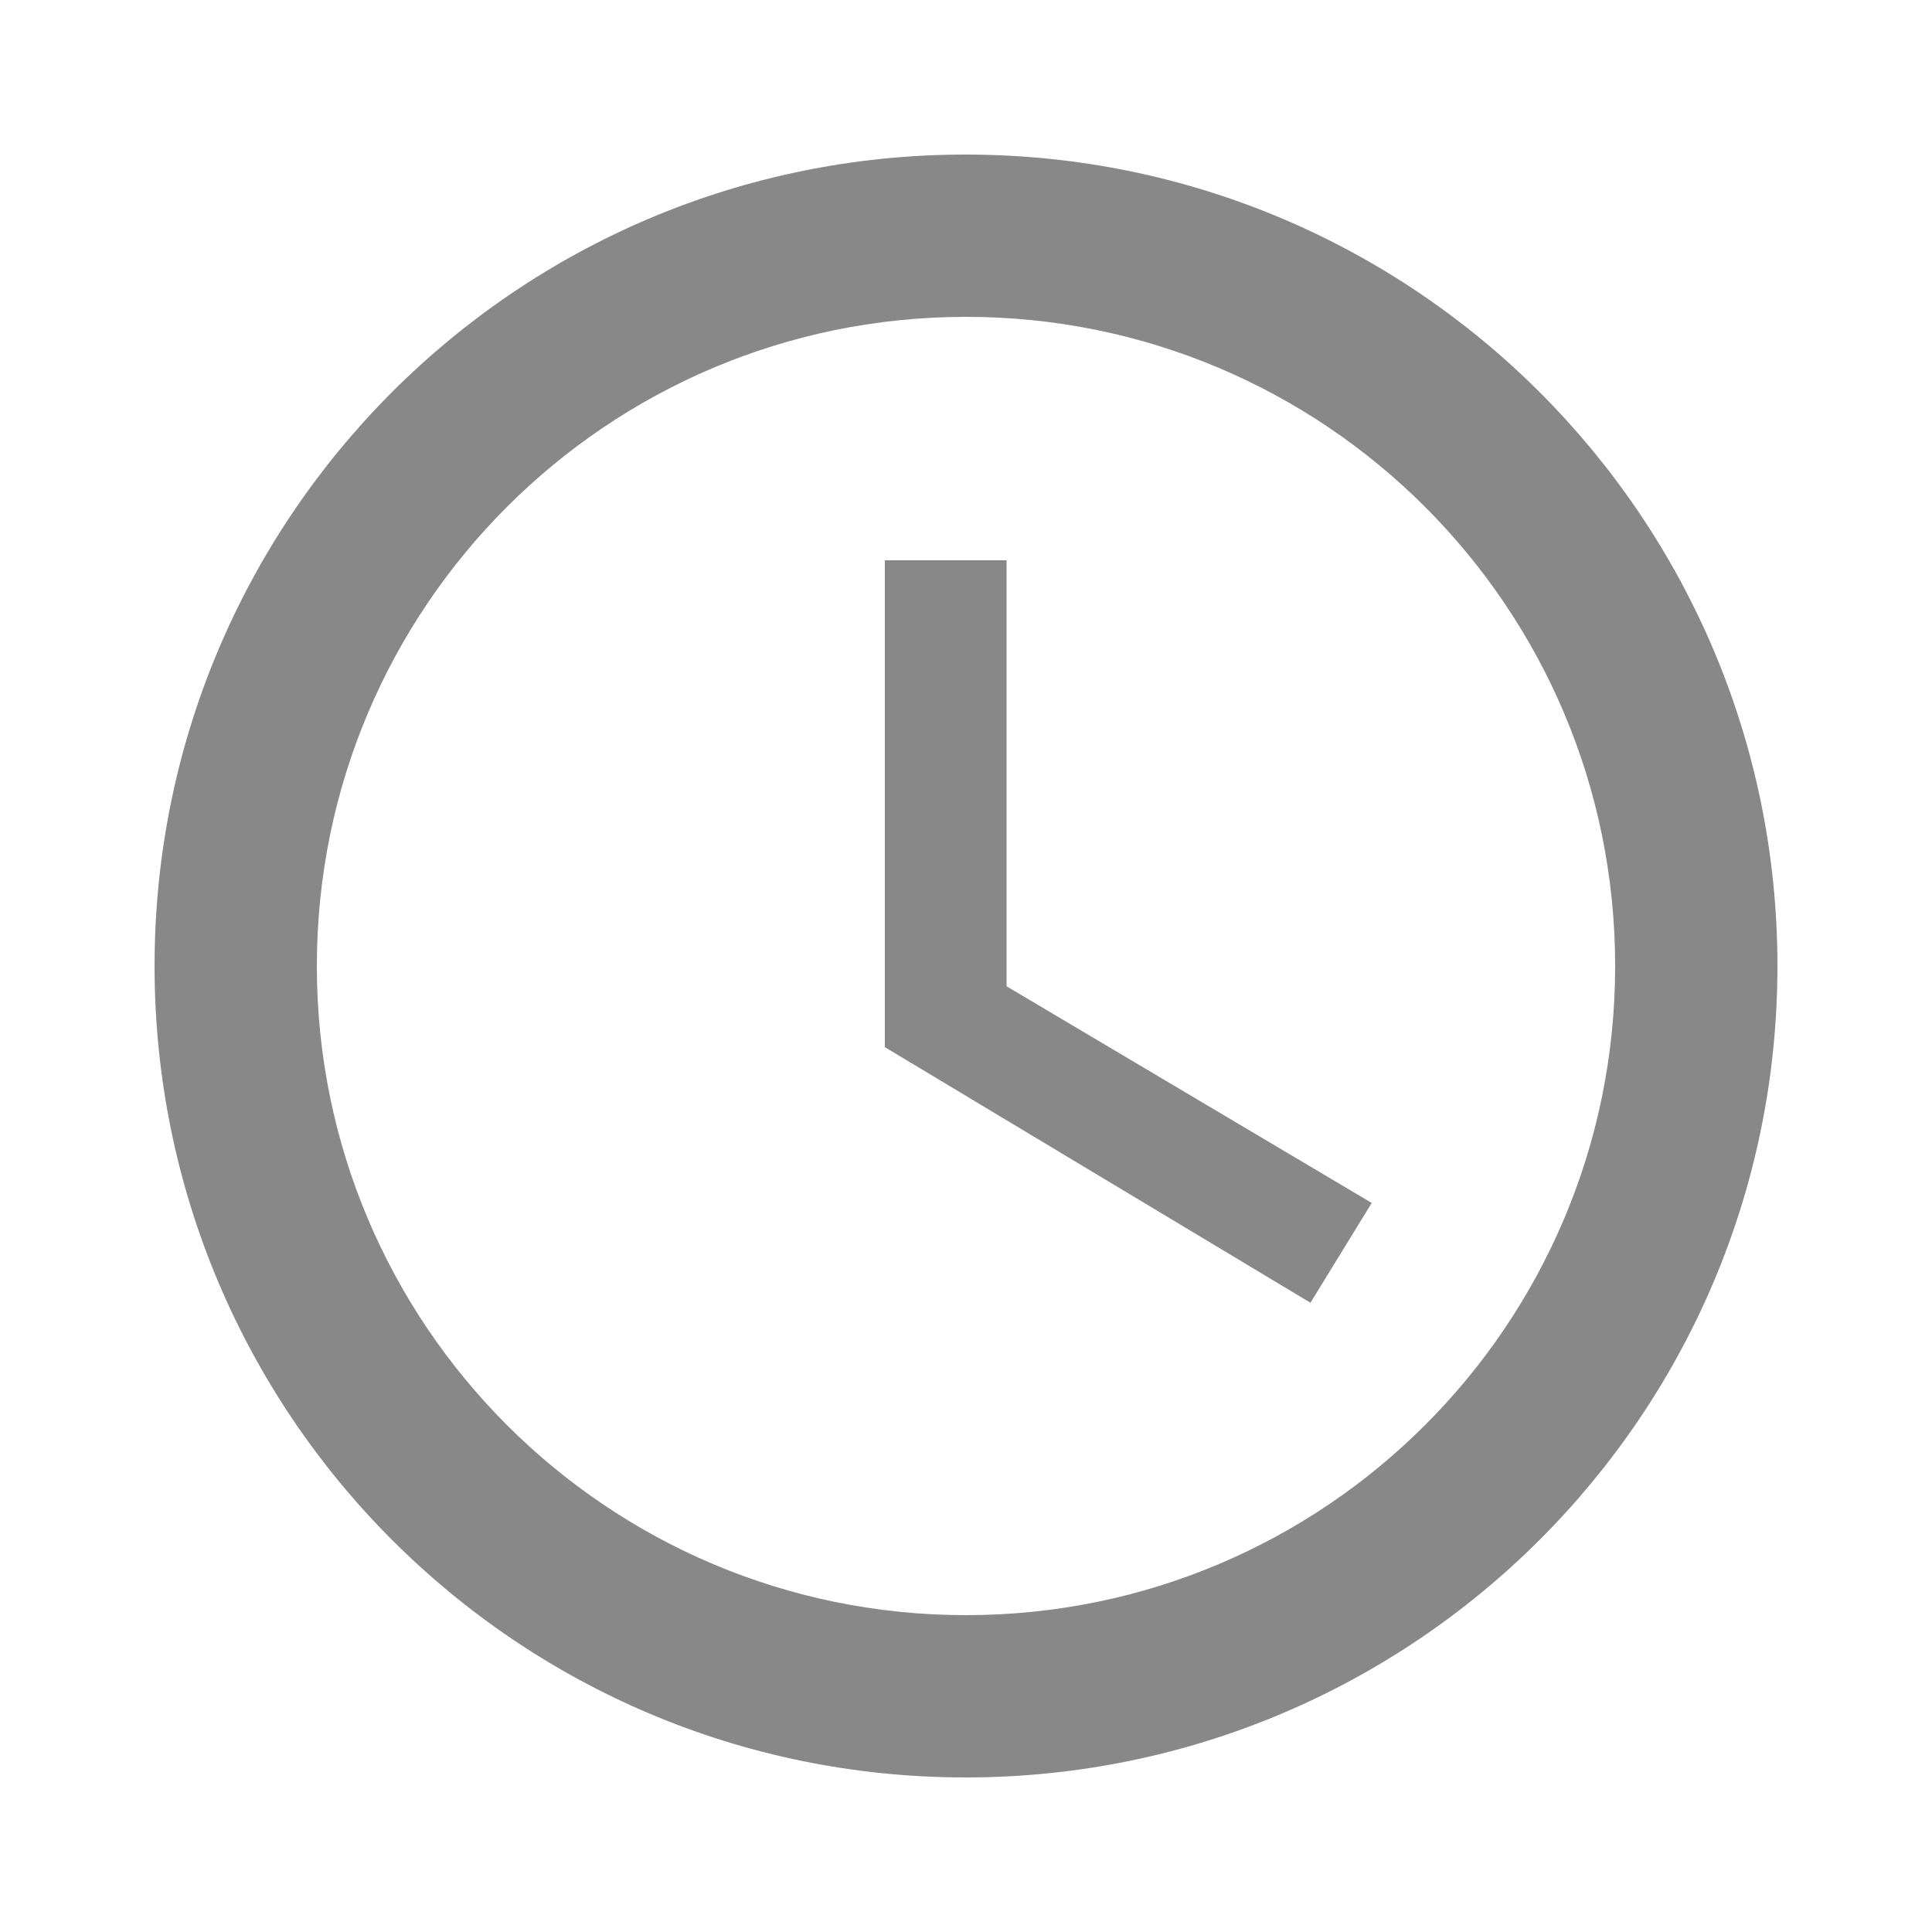 <?xml version="1.0" encoding="utf-8"?>
<!-- Generator: Adobe Illustrator 20.1.0, SVG Export Plug-In . SVG Version: 6.00 Build 0)  -->
<svg version="1.1" id="Ebene_1" xmlns="http://www.w3.org/2000/svg" xmlns:xlink="http://www.w3.org/1999/xlink" x="0px" y="0px"
	 viewBox="0 0 100 100" style="enable-background:new 0 0 100 100;" xml:space="preserve">
<g id="_x32_0x20_25_">
	<path style="fill:#888888;" d="M49.979,8C26.774,8,8,26.795,8,50s18.774,42,41.979,42S92,73.205,92,50S73.184,8,49.979,8z M50,83.6
		c-18.564,0-33.6-15.036-33.6-33.6S31.436,16.4,50,16.4S83.6,31.436,83.6,50S68.564,83.6,50,83.6z"/>
	<path style="fill:#888888;" d="M52.1,29h-6.3v25.2l22.029,13.23L71,62.264L52.1,51.05L52.1,29z"/>
</g>
</svg>
